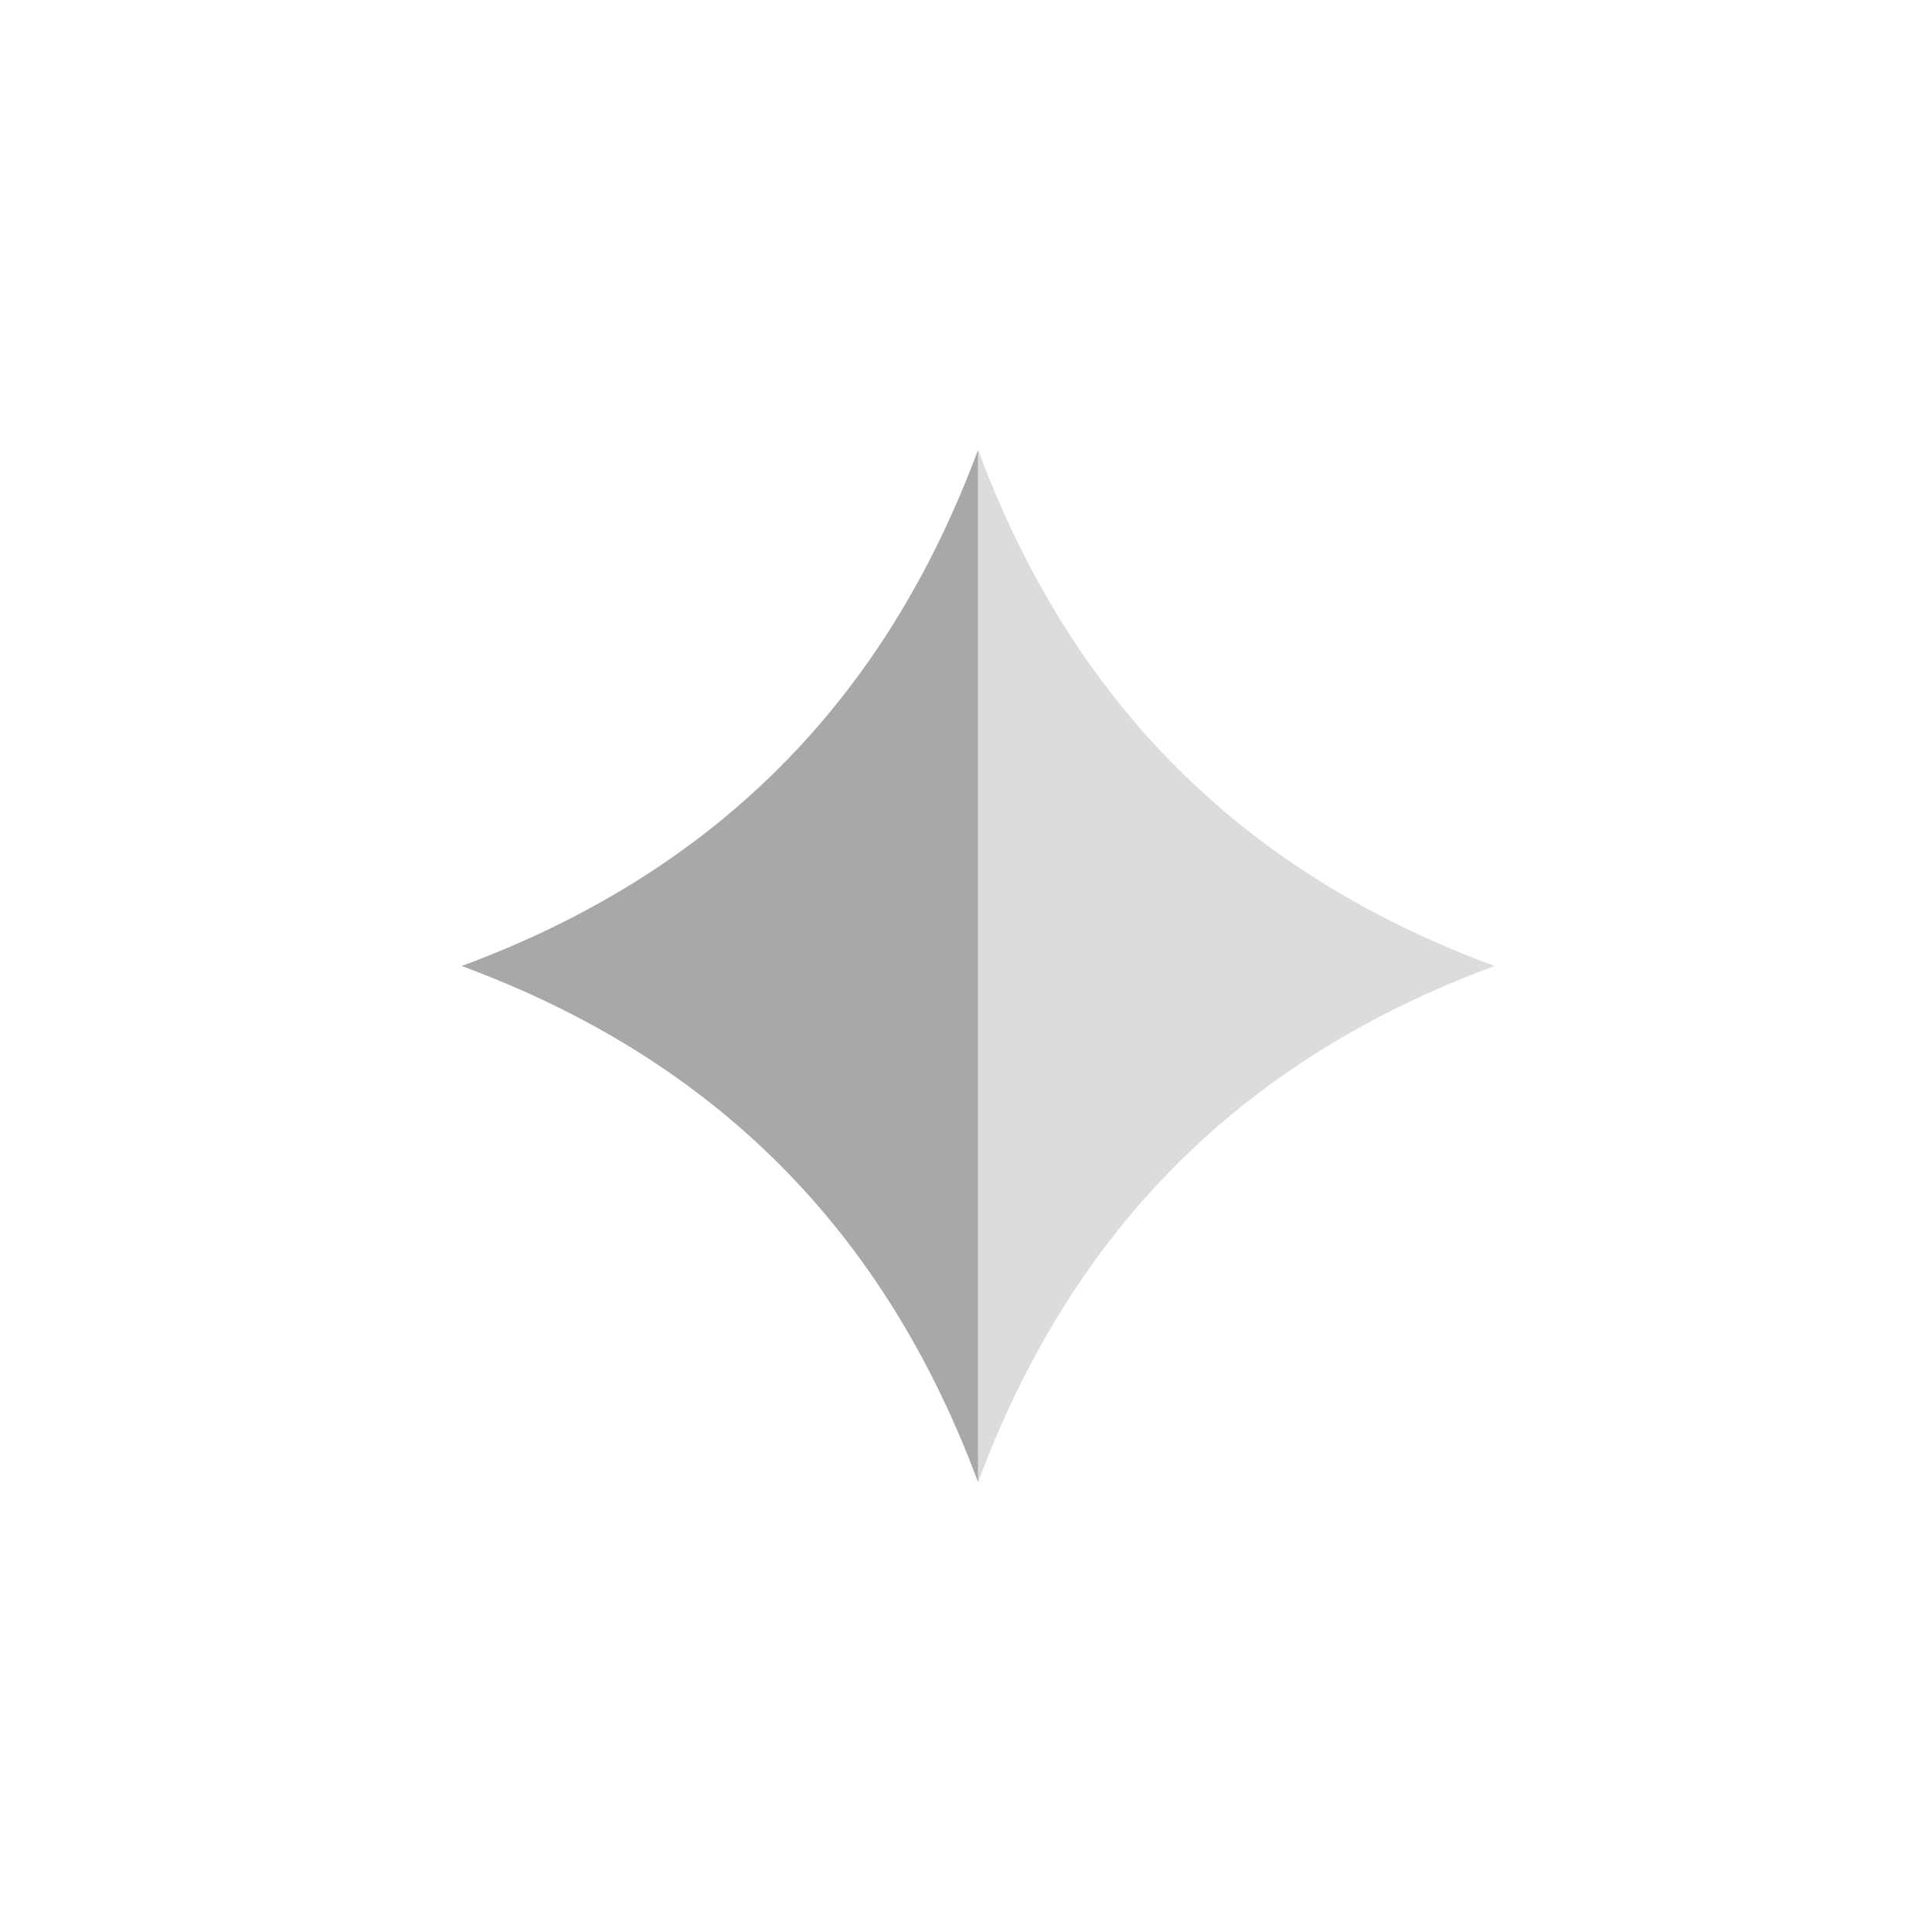 <svg width="20" height="20" viewBox="0 0 20 20" fill="none" xmlns="http://www.w3.org/2000/svg">
<g clip-path="url(#clip0_1_256)">
<path fill-rule="evenodd" clip-rule="evenodd" d="M10.125 4.656C9.15 7.285 7.379 9.039 4.779 10C7.41 10.971 9.16 12.746 10.125 15.344V4.656Z" fill="#A8A8A8"/>
<path opacity="0.4" fill-rule="evenodd" clip-rule="evenodd" d="M10.125 4.656C11.101 7.285 12.871 9.039 15.471 10C12.84 10.971 11.09 12.746 10.125 15.344V4.656Z" fill="#A8A8A8"/>
</g>
<defs>
<clipPath id="clip0_1_256">
<rect width="12" height="12" fill="white" transform="translate(4 4)"/>
</clipPath>
</defs>
</svg>
